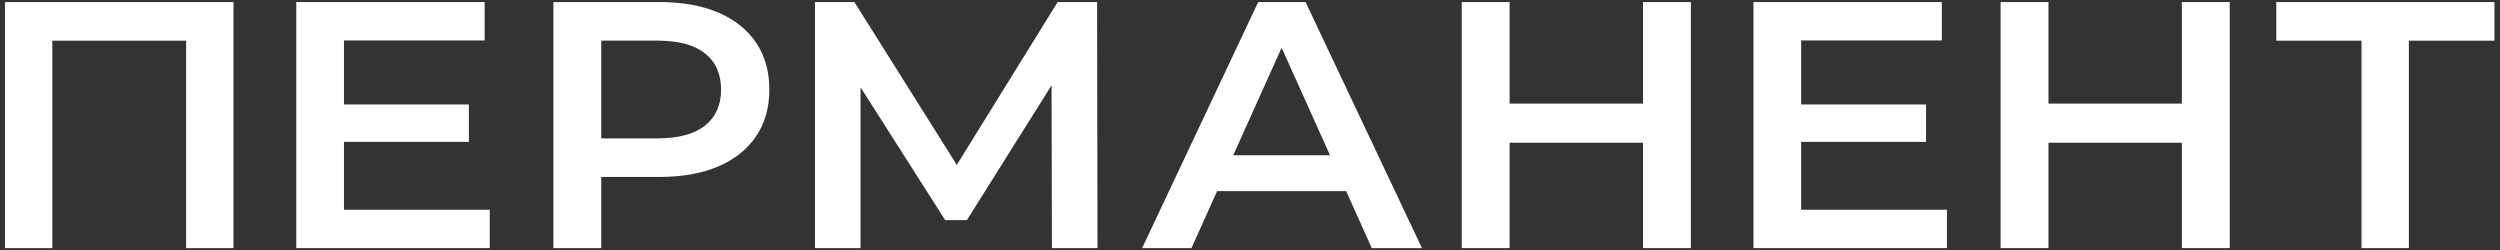 <?xml version="1.0" encoding="UTF-8" standalone="no"?> <svg xmlns="http://www.w3.org/2000/svg" xmlns:xlink="http://www.w3.org/1999/xlink" xmlns:serif="http://www.serif.com/" width="100%" height="100%" viewBox="0 0 500 50" version="1.1" xml:space="preserve" style="fill-rule:evenodd;clip-rule:evenodd;stroke-linejoin:round;stroke-miterlimit:2;"><rect x="0" y="0" width="500" height="50" fill="#333333" stroke="none"/> <g id="Artboard7" transform="matrix(1.002,0,0,0.554,0,-2.525)"> <rect x="0" y="4.56" width="499" height="90.278" style="fill:none;"></rect> <g transform="matrix(1.921,0,0,3.311,-37.023,-66.887)"> <g transform="matrix(1,0,0,1,0.519,0)"> <path d="M19.269,48.63L19.269,21.802L43.014,21.802L43.014,48.63L38.093,48.63L38.093,24.797L39.246,26.012L23.036,26.012L24.19,24.797L24.19,48.63L19.269,48.63Z" style="fill:white;fill-rule:nonzero;"></path> </g> <g transform="matrix(1,0,0,1,-0.519,0)"> <path d="M50.576,48.63L50.576,21.802L70.148,21.802L70.148,25.988L55.531,25.988L55.531,44.444L70.68,44.444L70.68,48.63L50.576,48.63ZM55.151,37.047L55.151,32.968L68.51,32.968L68.51,37.047L55.151,37.047Z" style="fill:white;fill-rule:nonzero;"></path> </g> <g transform="matrix(1,0,0,1,0.519,0)"> <path d="M76.255,48.63L76.255,21.802L87.269,21.802C89.639,21.802 91.677,22.183 93.381,22.945C95.086,23.707 96.397,24.804 97.316,26.235C98.234,27.666 98.693,29.372 98.693,31.353C98.693,33.311 98.234,35.005 97.316,36.435C96.397,37.864 95.086,38.961 93.381,39.725C91.677,40.488 89.639,40.87 87.269,40.87L79.007,40.87L81.229,38.568L81.229,48.63L76.255,48.63ZM81.229,39.097L79.007,36.665L87.061,36.665C89.247,36.665 90.896,36.2 92.009,35.271C93.121,34.342 93.677,33.036 93.677,31.353C93.677,29.648 93.121,28.331 92.009,27.402C90.896,26.472 89.247,26.008 87.061,26.008L79.007,26.008L81.229,23.575L81.229,39.097Z" style="fill:white;fill-rule:nonzero;"></path> </g> <g transform="matrix(1,0,0,1,0.519,0)"> <path d="M103.433,48.63L103.433,21.802L107.531,21.802L119.264,41.386L117.089,41.386L128.649,21.802L132.747,21.802L132.79,48.63L128.054,48.63L128.011,29.214L129.013,29.214L119.215,45.581L116.965,45.581L107.026,29.214L108.169,29.214L108.169,48.63L103.433,48.63Z" style="fill:white;fill-rule:nonzero;"></path> </g> <g transform="matrix(1,0,0,1,1.039,0)"> <path d="M136.906,48.63L148.967,21.802L153.888,21.802L165.982,48.63L160.768,48.63L150.405,24.459L152.396,24.459L142.032,48.63L136.906,48.63ZM142.479,42.42L143.811,38.507L158.288,38.507L159.653,42.42L142.479,42.42Z" style="fill:white;fill-rule:nonzero;"></path> </g> <g transform="matrix(1,0,0,1,1.039,0)"> <path d="M188.95,48.63L188.95,21.802L193.924,21.802L193.924,48.63L188.95,48.63ZM170.115,48.63L170.115,21.802L175.089,21.802L175.089,48.63L170.115,48.63ZM174.676,37.14L174.676,32.875L189.329,32.875L189.329,37.14L174.676,37.14Z" style="fill:white;fill-rule:nonzero;"></path> </g> <path d="M201.466,48.63L201.466,21.802L221.038,21.802L221.038,25.988L206.42,25.988L206.42,44.444L221.569,44.444L221.569,48.63L201.466,48.63ZM206.04,37.047L206.04,32.968L219.399,32.968L219.399,37.047L206.04,37.047Z" style="fill:white;fill-rule:nonzero;"></path> <path d="M245.979,48.63L245.979,21.802L250.953,21.802L250.953,48.63L245.979,48.63ZM227.144,48.63L227.144,21.802L232.118,21.802L232.118,48.63L227.144,48.63ZM231.705,37.14L231.705,32.875L246.358,32.875L246.358,37.14L231.705,37.14Z" style="fill:white;fill-rule:nonzero;"></path> <g transform="matrix(1,0,0,1,0.519,0)"> <path d="M264.126,48.63L264.126,24.792L265.314,26.012L255.269,26.012L255.269,21.802L277.938,21.802L277.938,26.012L267.893,26.012L269.047,24.792L269.047,48.63L264.126,48.63Z" style="fill:white;fill-rule:nonzero;"></path> </g> </g> </g> </svg> 